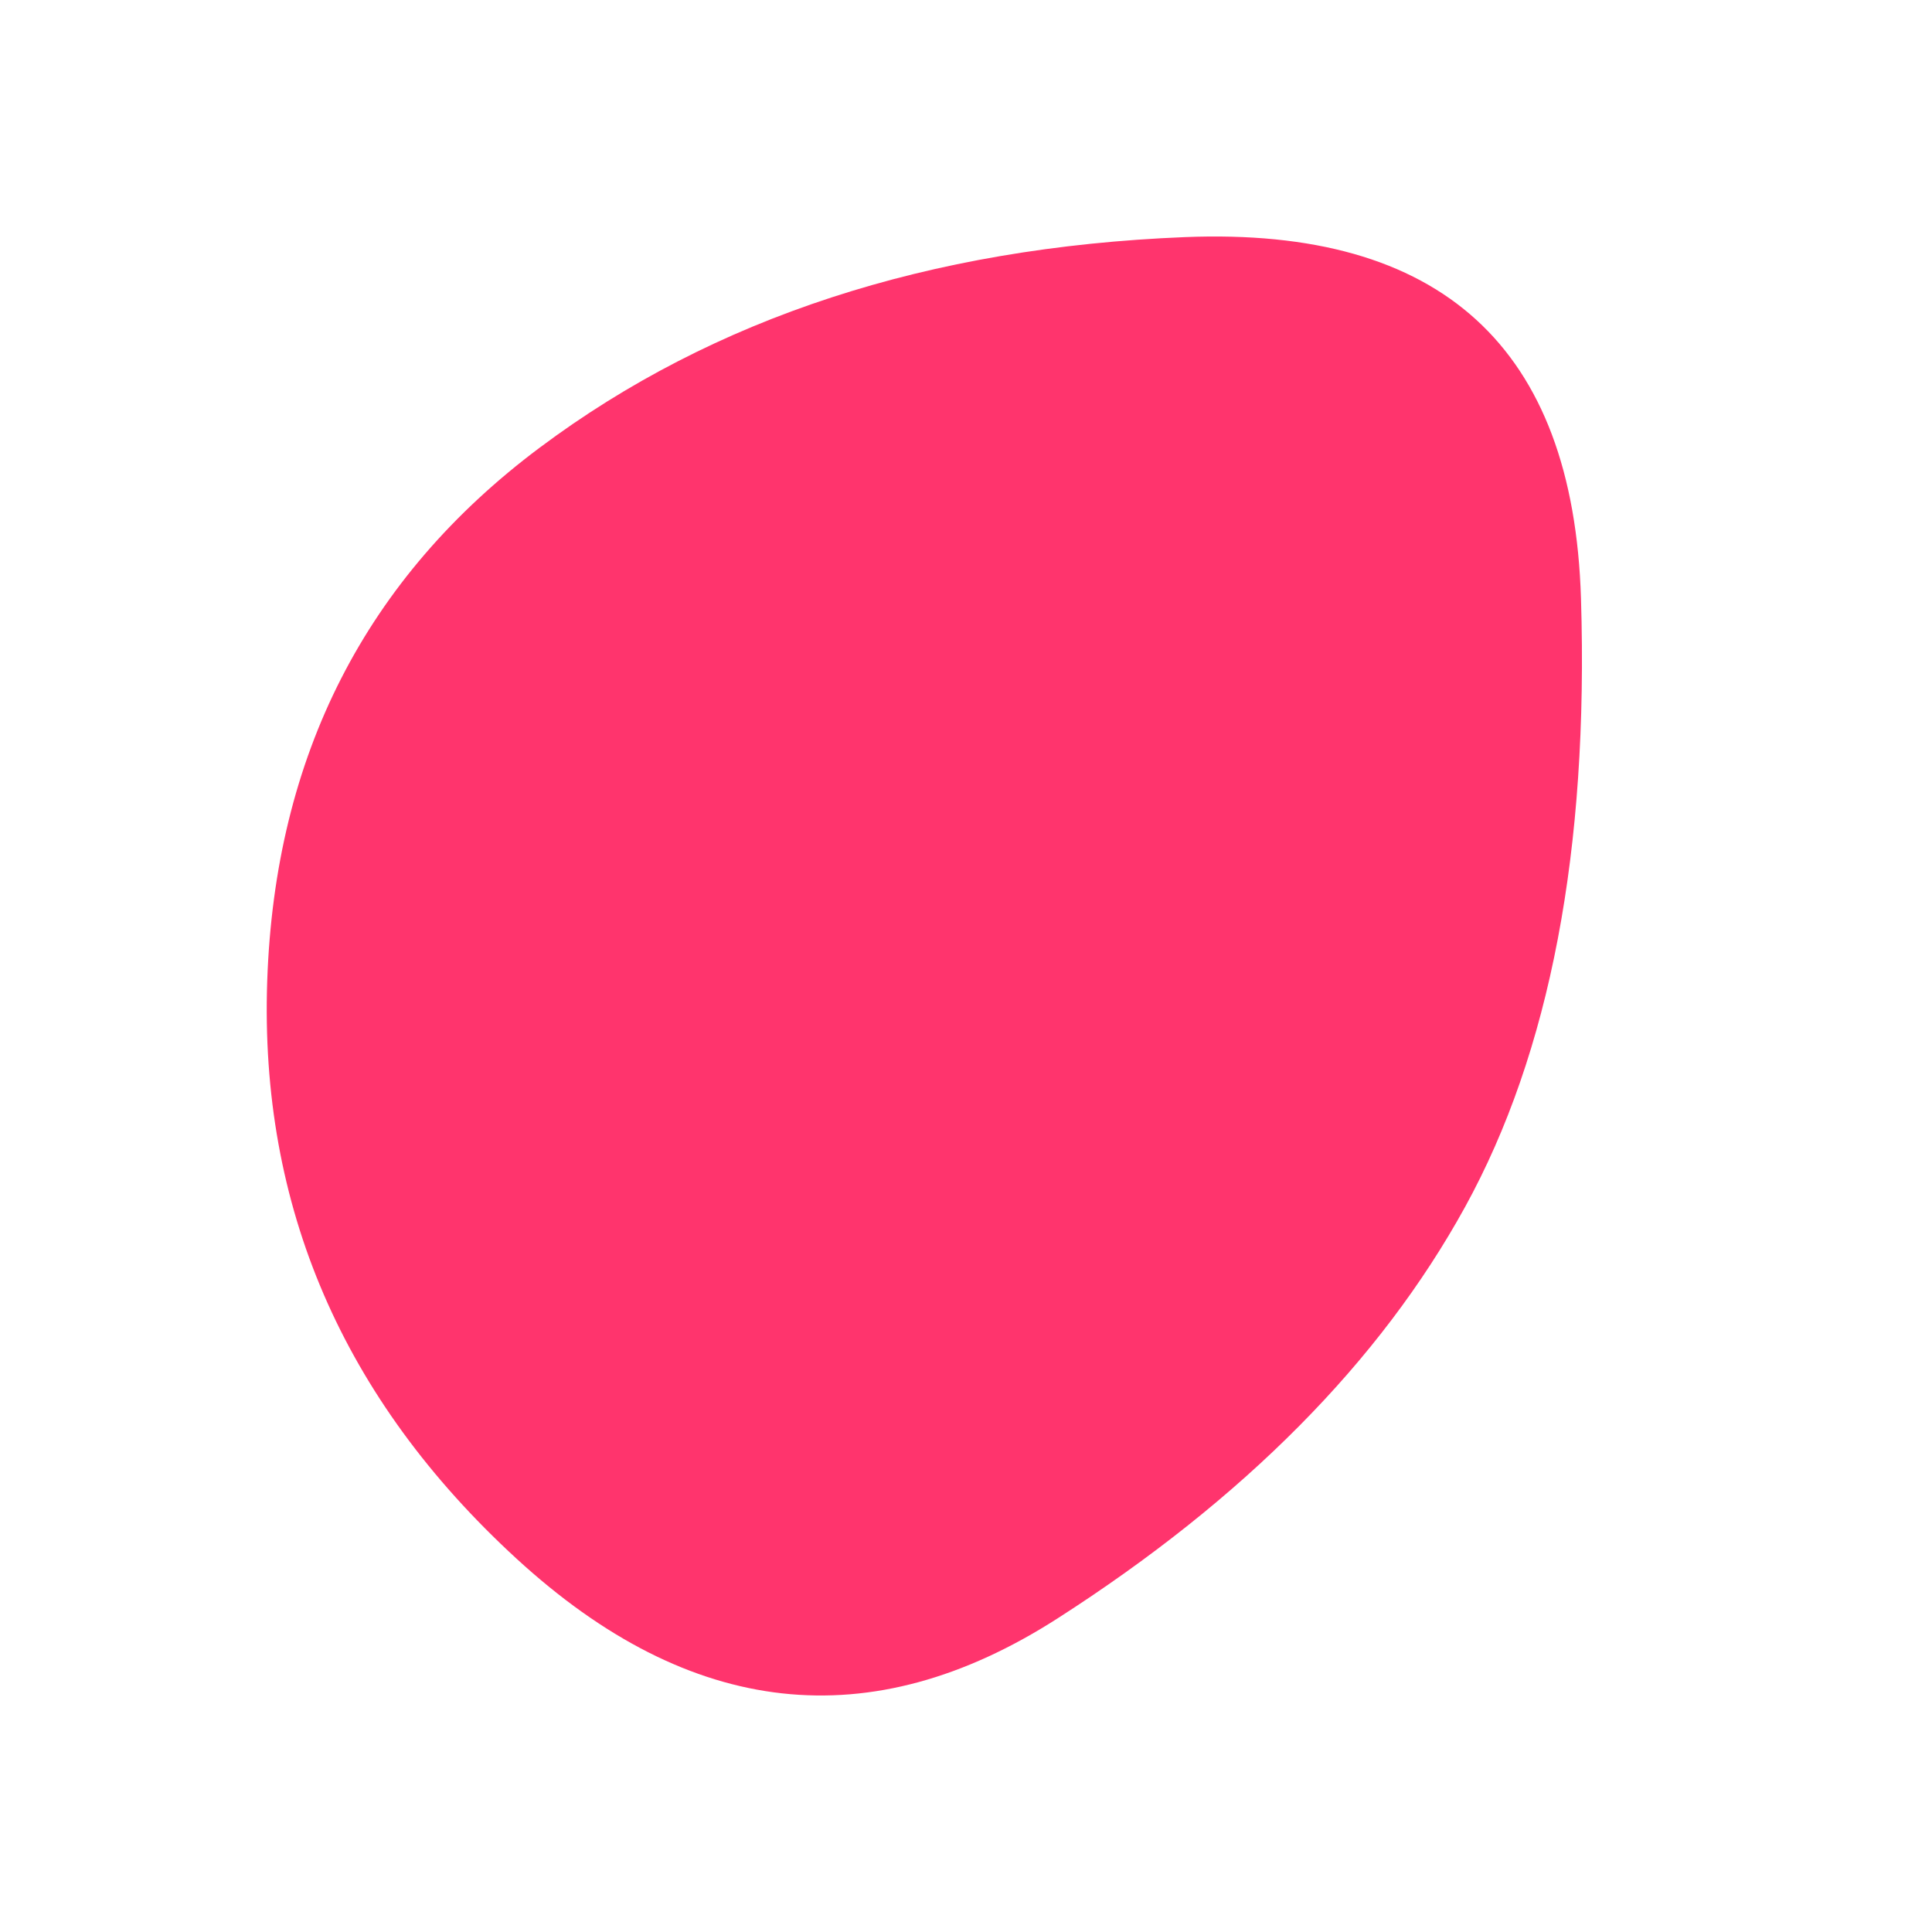 <?xml version="1.0" encoding="UTF-8"?> <svg xmlns="http://www.w3.org/2000/svg" viewBox="0 0 804.00 804.00" data-guides="{&quot;vertical&quot;:[],&quot;horizontal&quot;:[]}"><defs></defs><path fill="#ff346d" stroke="none" fill-opacity="1" stroke-width="1" stroke-opacity="1" alignment-baseline="baseline" baseline-shift="baseline" id="tSvg161b953ef3f" title="Path 1" d="M609.686 502.283C574.31 566.602 517.761 623.687 440.042 673.534C362.321 723.383 287.282 715.074 214.922 648.611C142.561 582.147 107.989 502.014 111.205 408.214C114.421 314.415 152.209 240.447 224.57 186.31C296.93 132.174 386.441 102.962 493.106 98.674C599.769 94.386 654.71 144.502 657.926 249.023C661.142 353.543 645.062 437.962 609.686 502.283Z"></path></svg> 